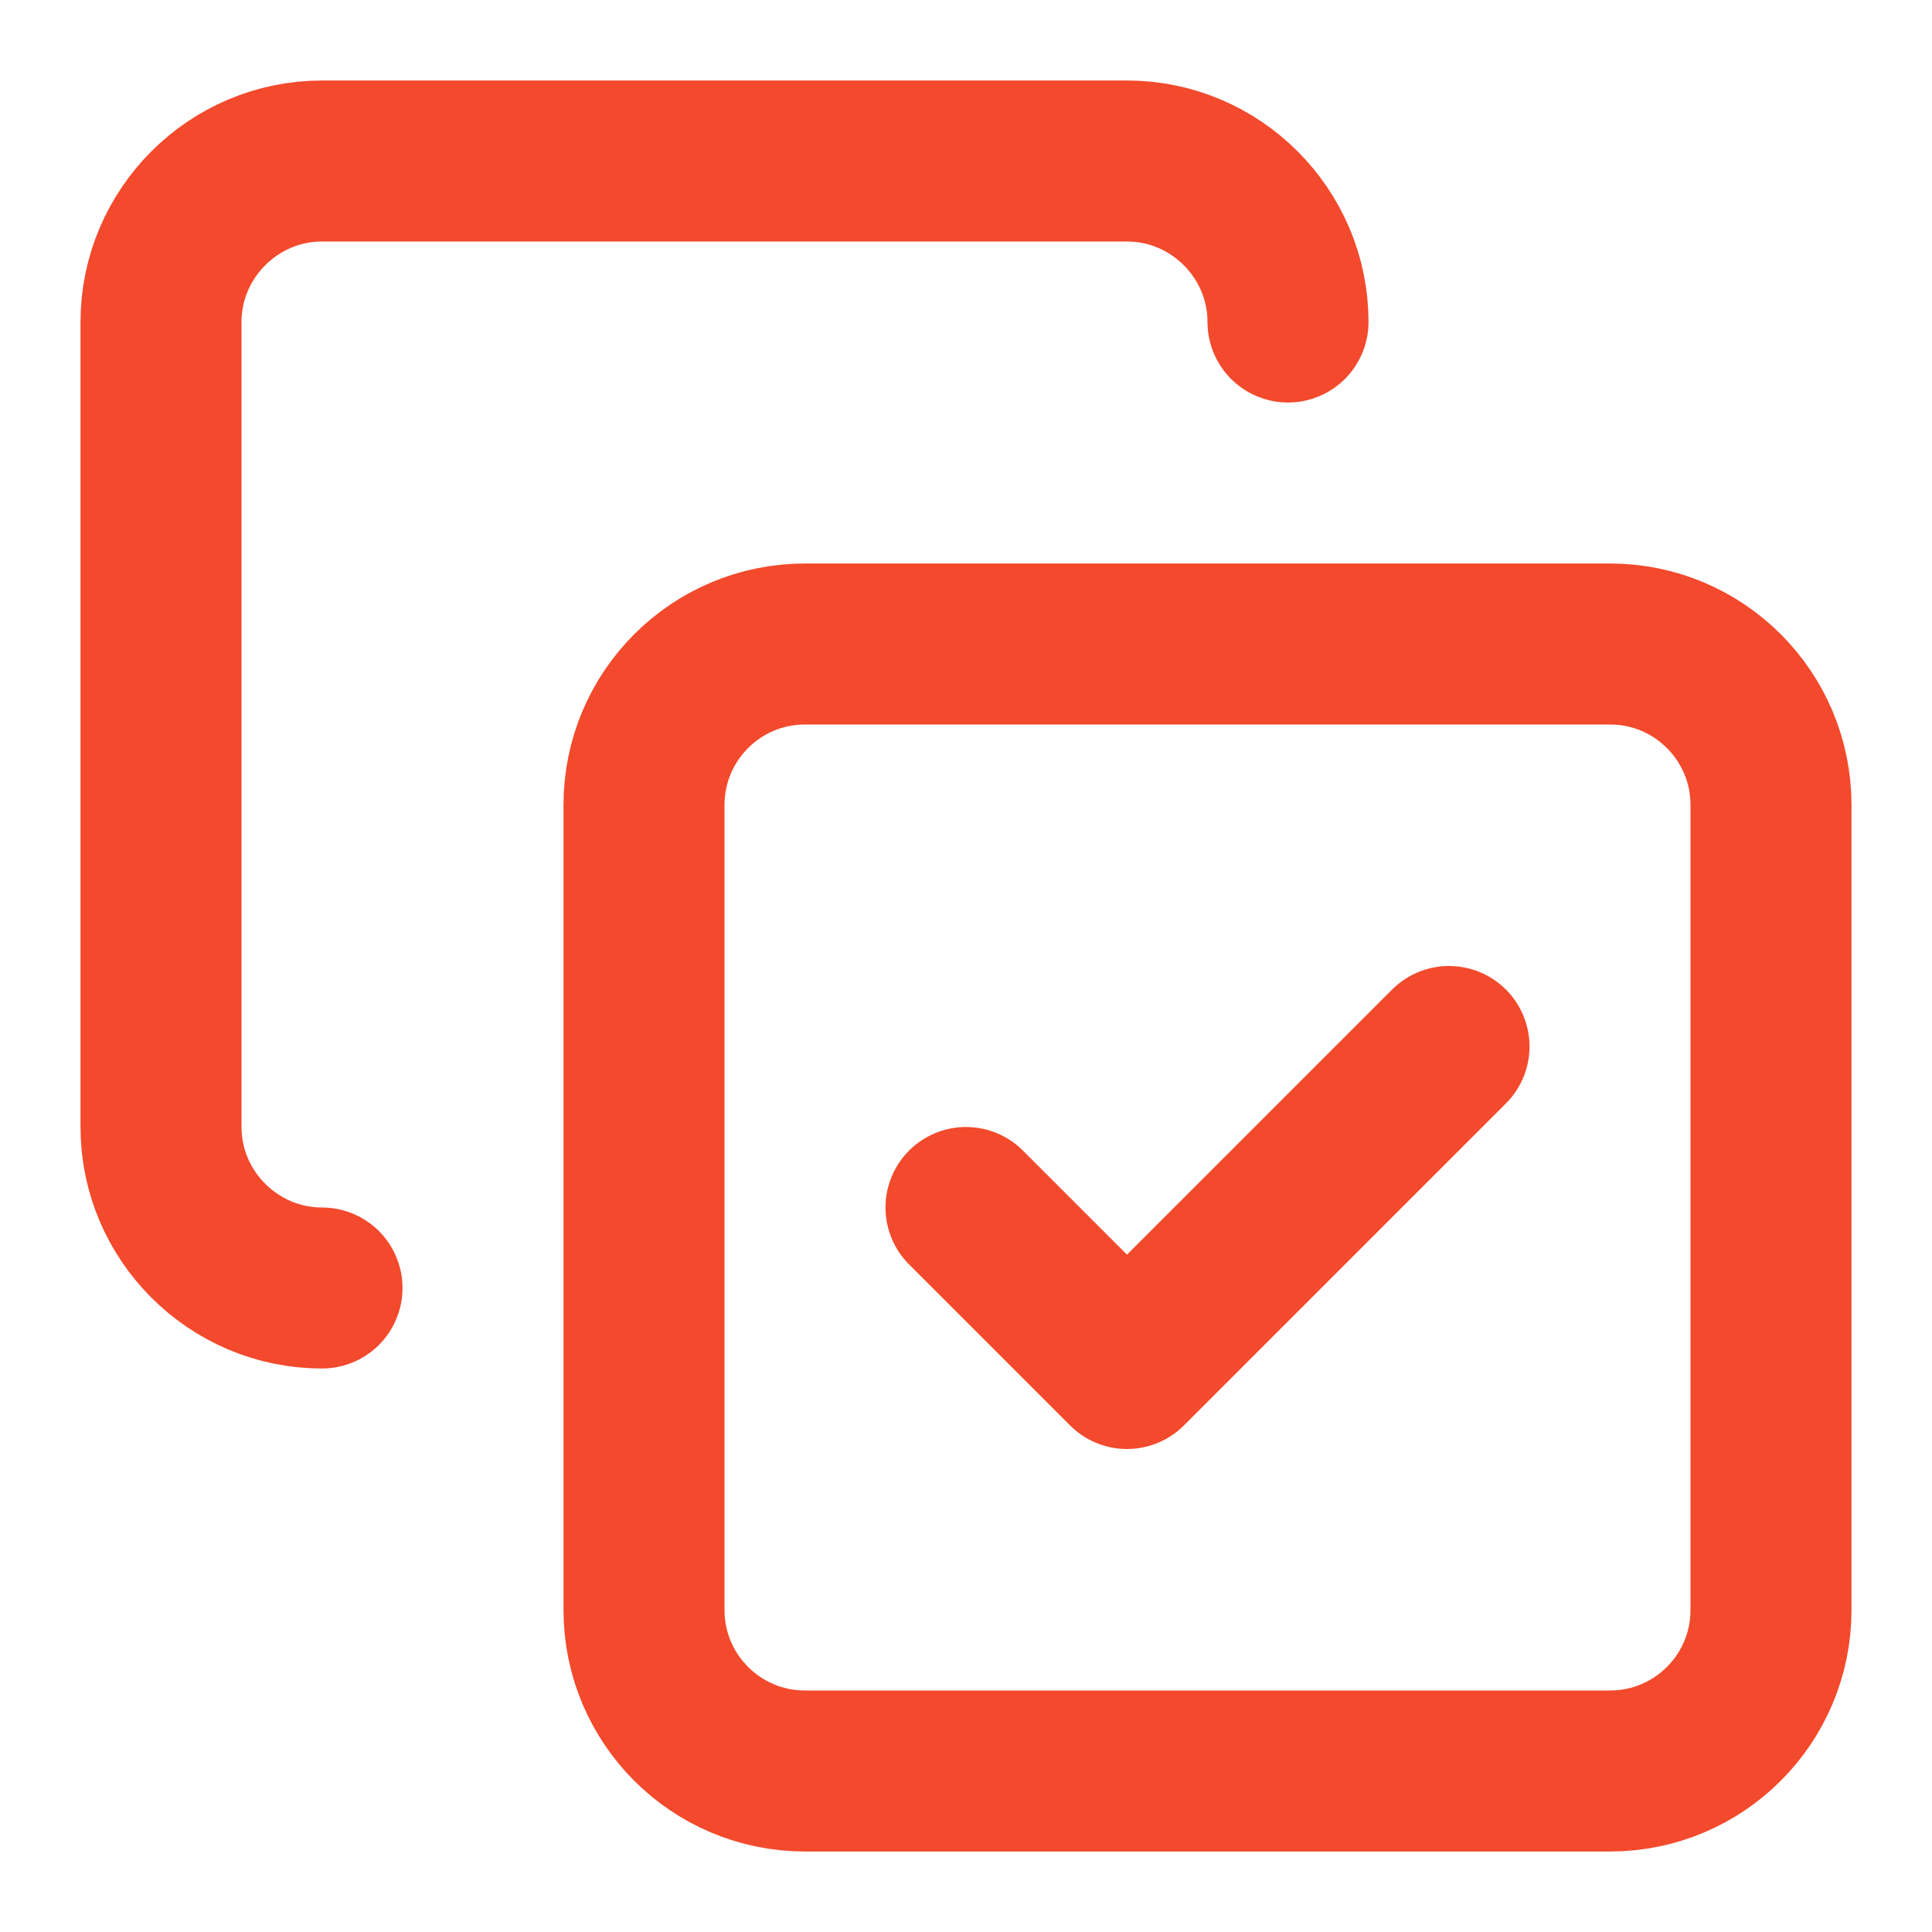 <svg width="36" height="36" viewBox="0 0 36 36" fill="none" xmlns="http://www.w3.org/2000/svg">
<path d="M18 22.5L21 25.5L27 19.5M6 24C4.35 24 3 22.65 3 21V6C3 4.35 4.35 3 6 3H21C22.65 3 24 4.35 24 6M15 12H30C31.657 12 33 13.343 33 15V30C33 31.657 31.657 33 30 33H15C13.343 33 12 31.657 12 30V15C12 13.343 13.343 12 15 12Z" stroke="#F3492C" stroke-width="3" stroke-linecap="round" stroke-linejoin="round"/>
</svg>
